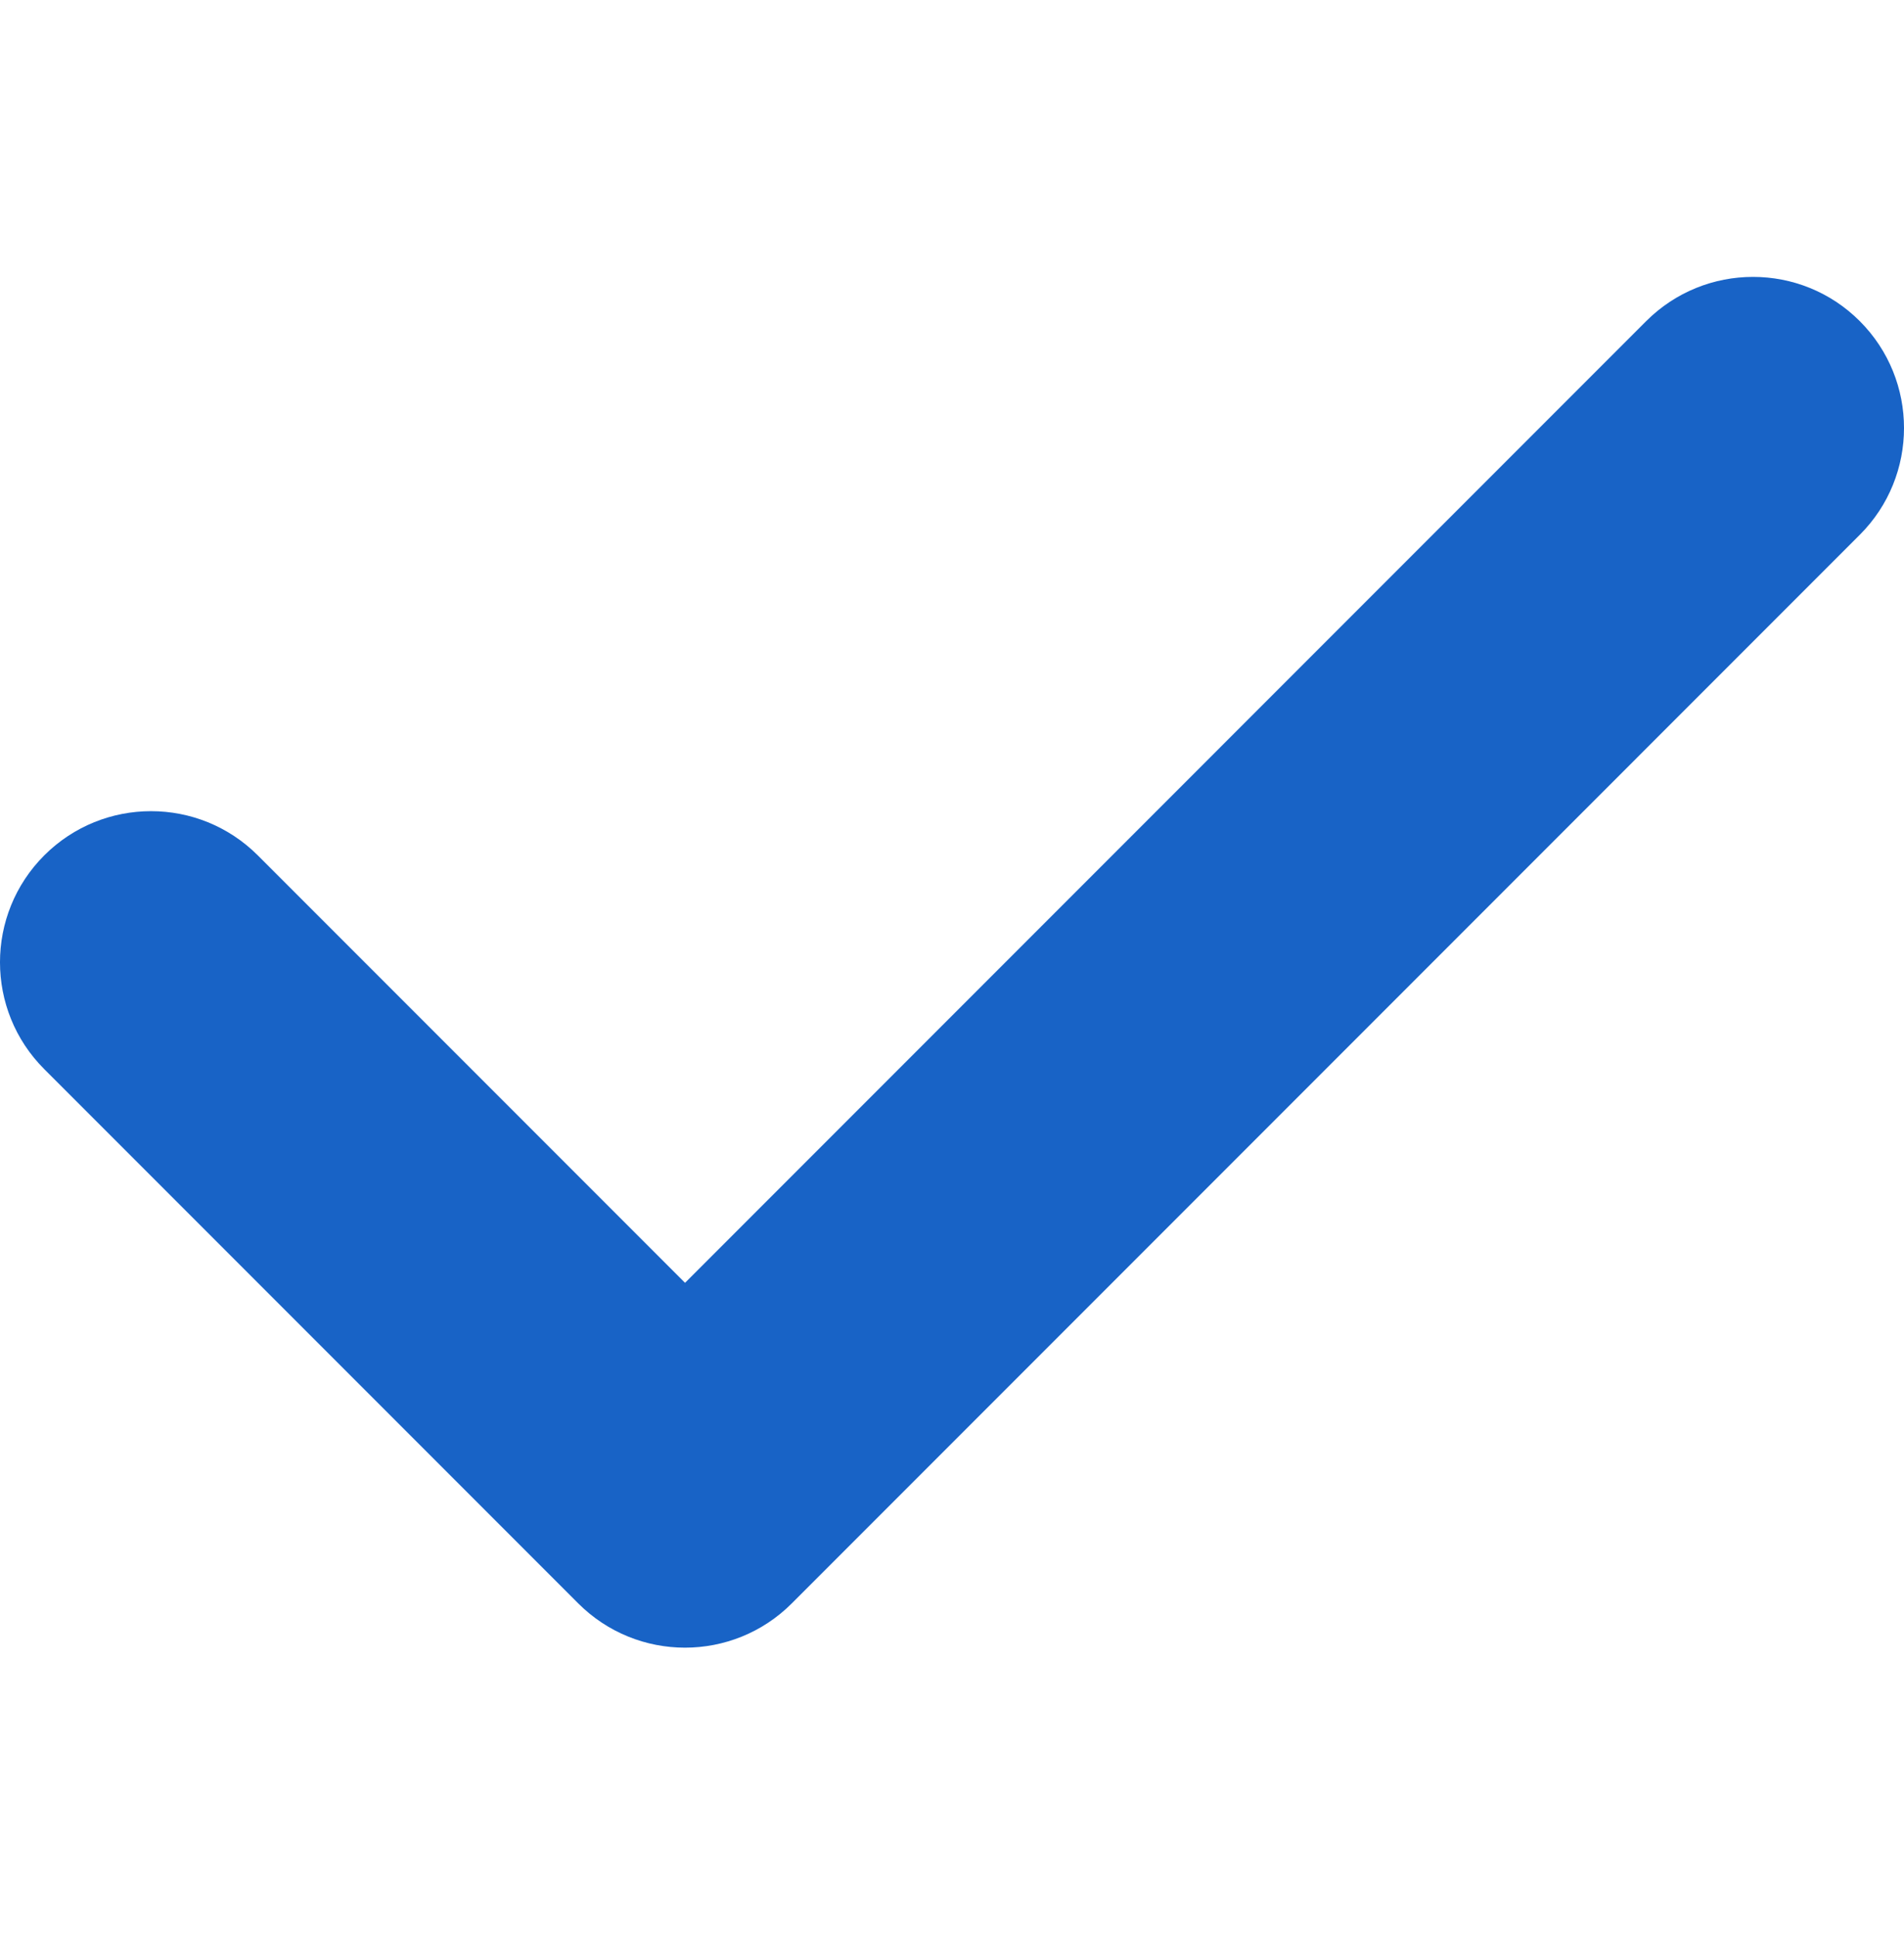 <?xml version="1.0" encoding="UTF-8"?>
<svg xmlns="http://www.w3.org/2000/svg" width="60" height="61" viewBox="0 0 60 61" fill="none">
  <g clip-path="url(#clip0_12_191)">
    <path d="M58.606 10.114C56.749 8.256 53.735 8.257 51.876 10.114L21.587 40.404L8.125 26.942C6.266 25.084 3.253 25.084 1.394 26.942C-0.465 28.801 -0.465 31.815 1.394 33.673L18.221 50.5C19.15 51.429 20.368 51.895 21.586 51.895C22.804 51.895 24.023 51.43 24.952 50.5L58.606 16.845C60.465 14.988 60.465 11.973 58.606 10.114Z" fill="#1863C6"></path>
  </g>
  <defs>
    <clipPath id="clip0_12_191">
      <rect width="60" height="60" fill="white" transform="translate(0 0.308)"></rect>
    </clipPath>
  </defs>
</svg>
